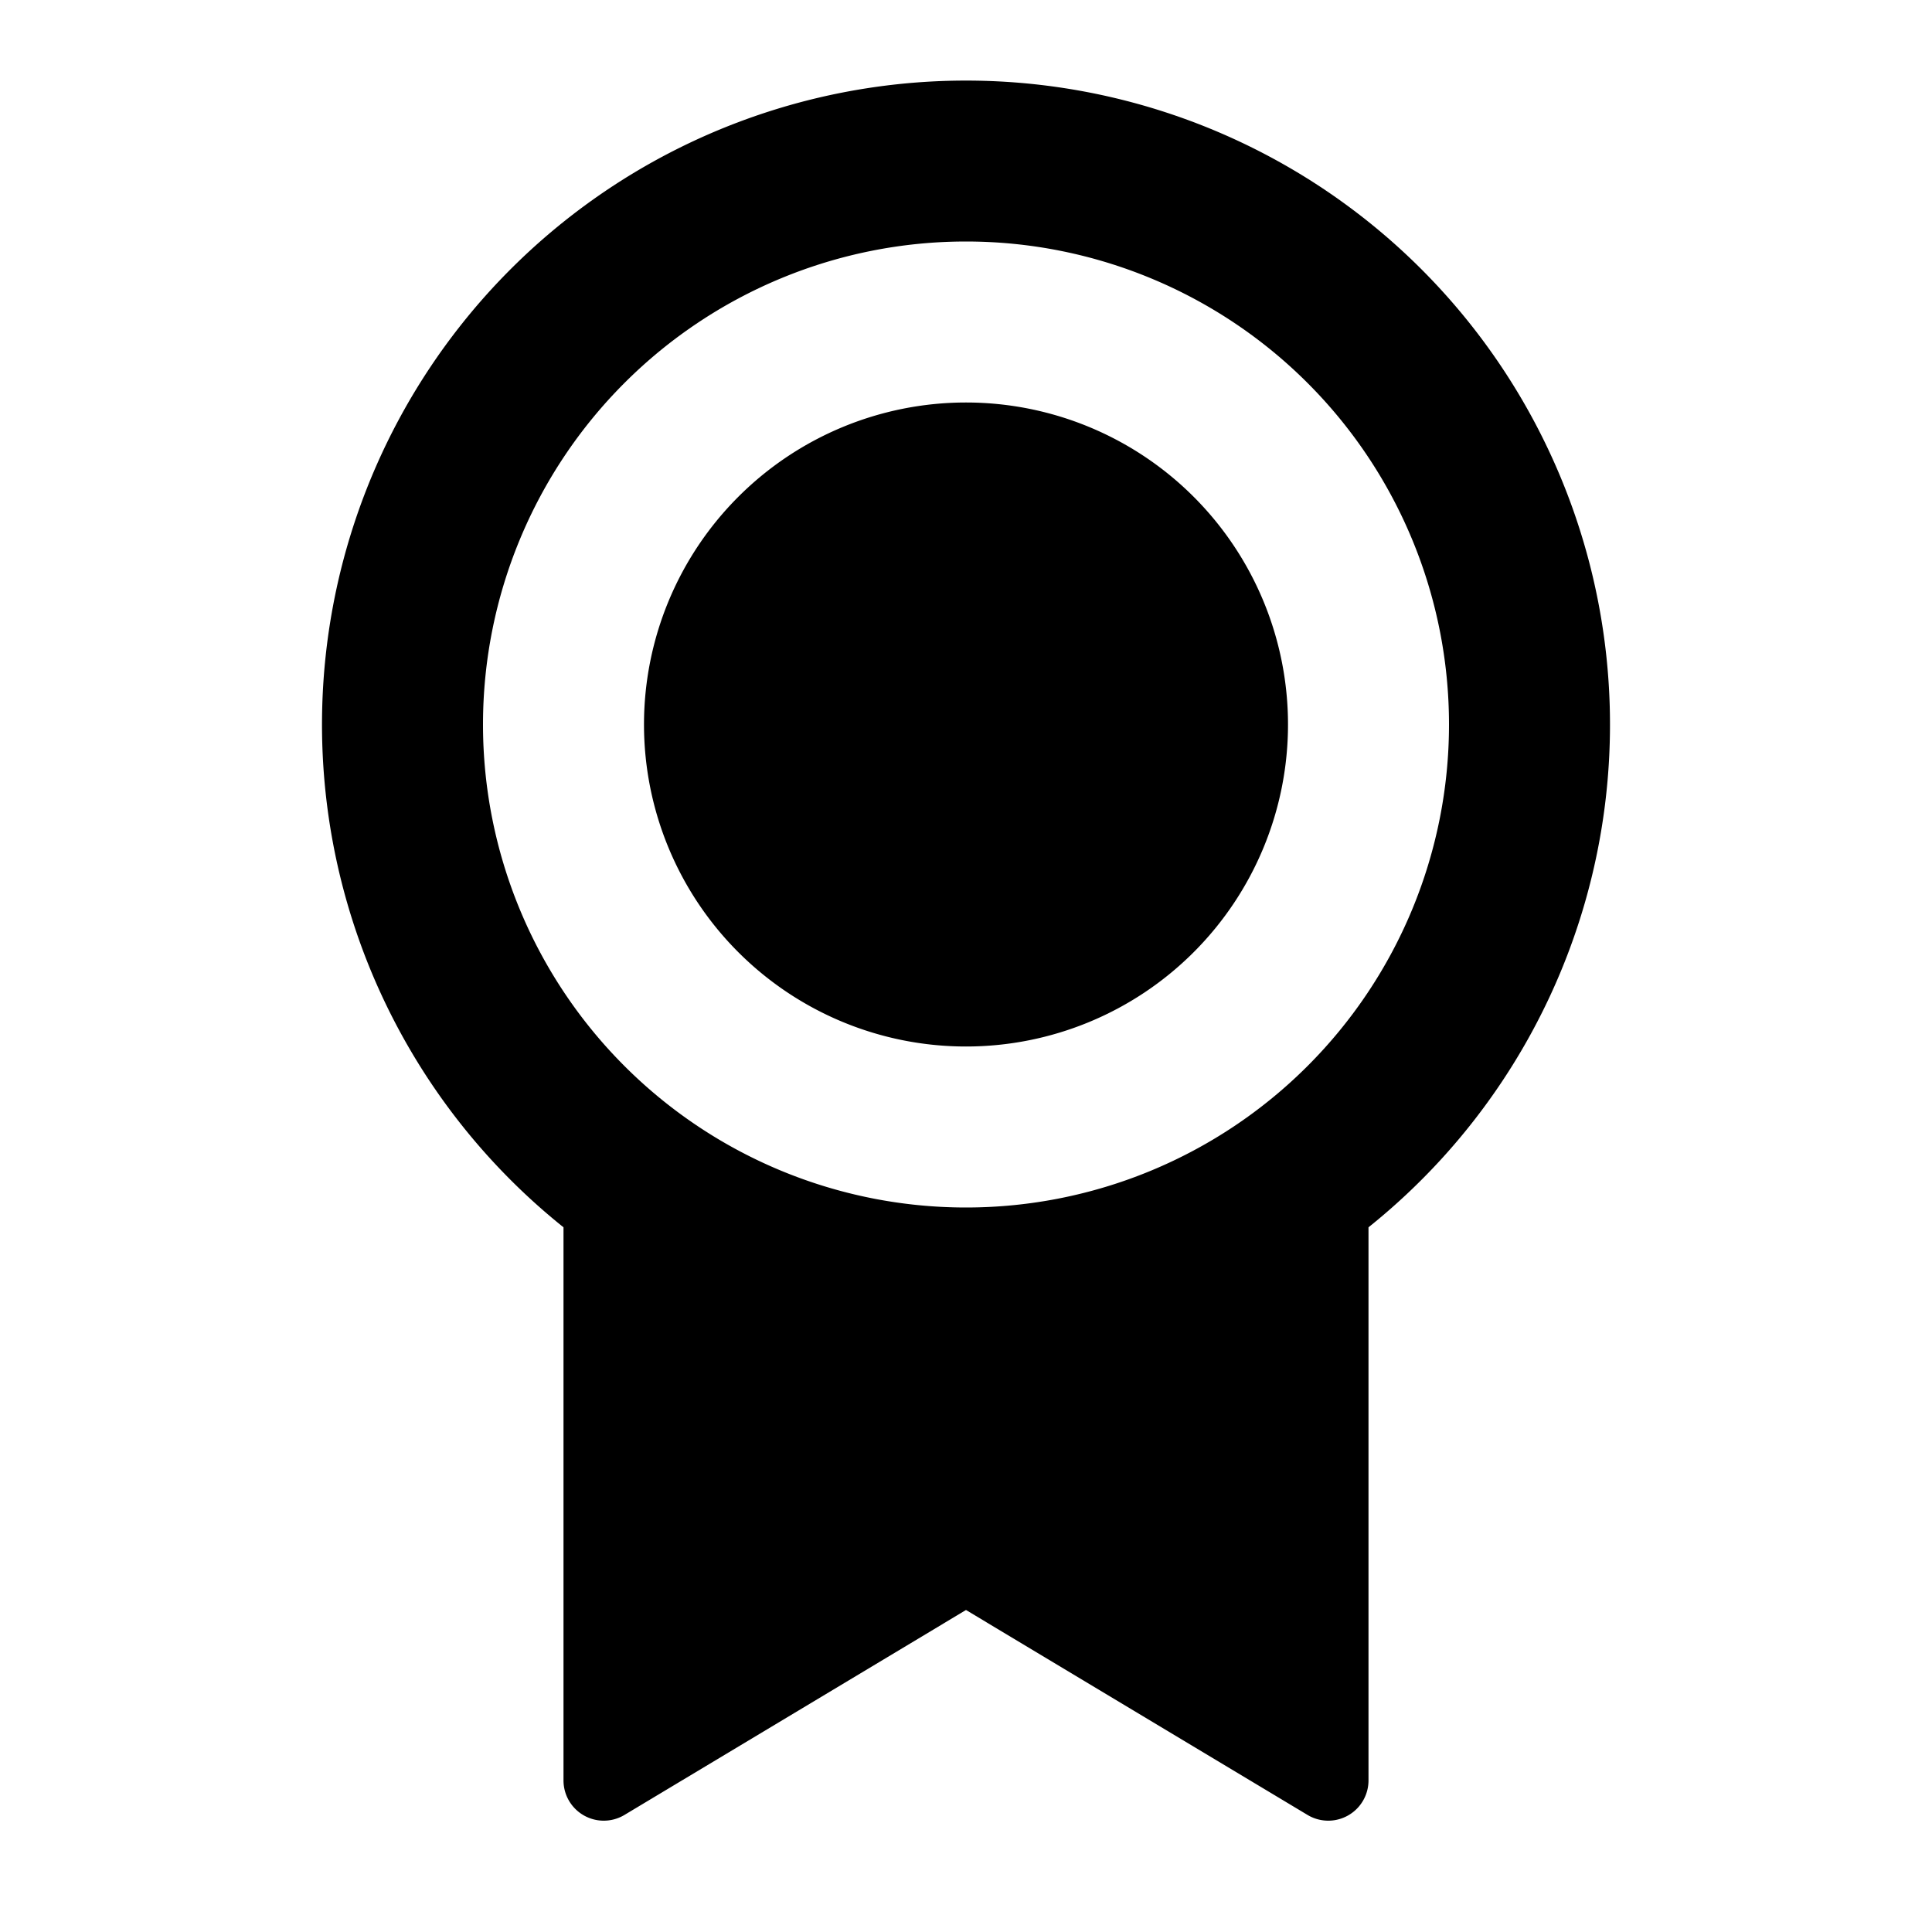 <?xml version="1.0" encoding="utf-8"?><!-- Скачано с сайта svg4.ru / Downloaded from svg4.ru -->
<svg width="800px" height="800px" viewBox="0 0 24 24" xmlns="http://www.w3.org/2000/svg">
    <g>
        <path fill="none" d="M0 0h24v24H0z"/>
        <path d="M17 15.245v6.872a.5.5 0 0 1-.757.429L12 20l-4.243 2.546a.5.5 0 0 1-.757-.43v-6.87a8 8 0 1 1 10 0zM12 15a6 6 0 1 0 0-12 6 6 0 0 0 0 12zm0-2a4 4 0 1 1 0-8 4 4 0 0 1 0 8z"/>
    </g>
</svg>